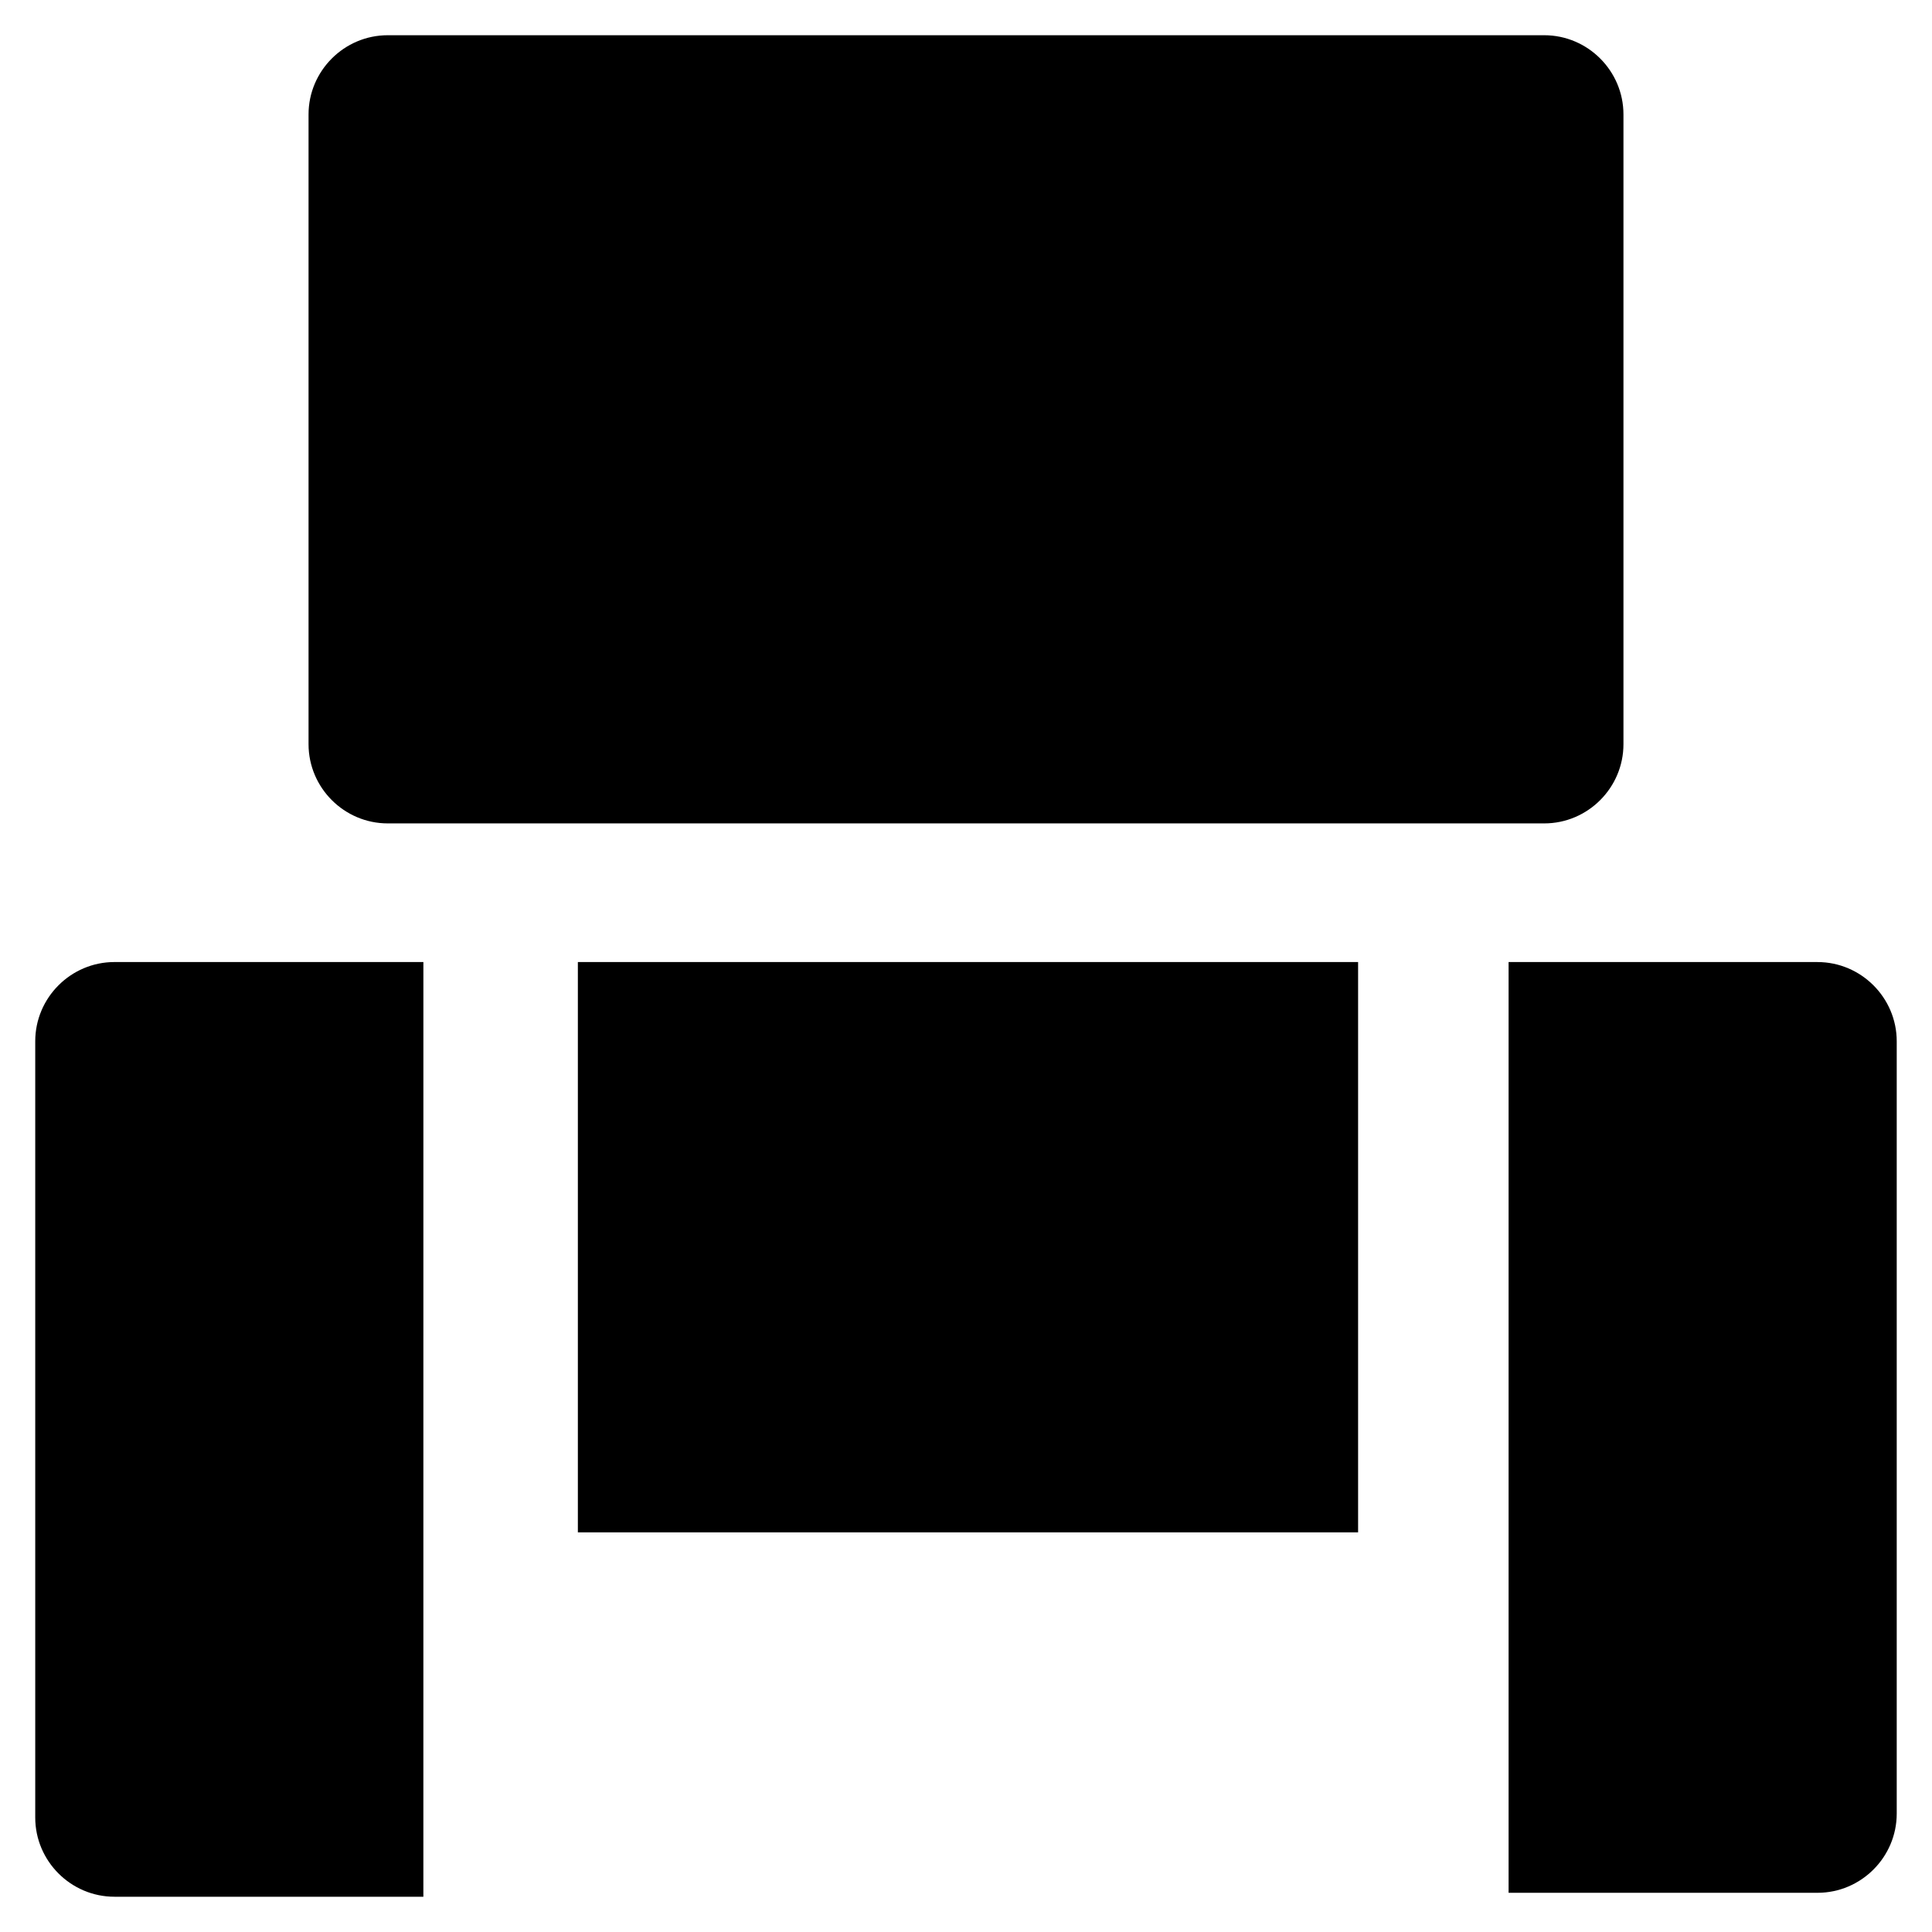 <?xml version="1.0" encoding="UTF-8"?>
<!-- Uploaded to: SVG Repo, www.svgrepo.com, Generator: SVG Repo Mixer Tools -->
<svg fill="#000000" width="800px" height="800px" version="1.1" viewBox="144 144 512 512" xmlns="http://www.w3.org/2000/svg">
 <g>
  <path d="m246.76 362.21h306.48c11.547 0 20.992-9.445 20.992-20.992v-166.89c0-11.547-9.445-20.992-20.992-20.992h-306.48c-11.547 0-20.992 9.445-20.992 20.992v166.89c0 11.547 9.445 20.992 20.992 20.992z"/>
  <path d="m255.15 398.95h-80.82c-11.547 0-20.992 9.445-20.992 20.992v205.72c0 11.547 9.445 20.992 20.992 20.992h81.867l0.004-247.71z"/>
  <path d="m625.66 398.95h-81.867v246.66h81.867c11.547 0 20.992-9.445 20.992-20.992v-204.67c0-11.547-9.449-20.992-20.992-20.992z"/>
  <path d="m297.14 398.95h206.77v151.14h-206.77z"/>
 </g>
</svg>